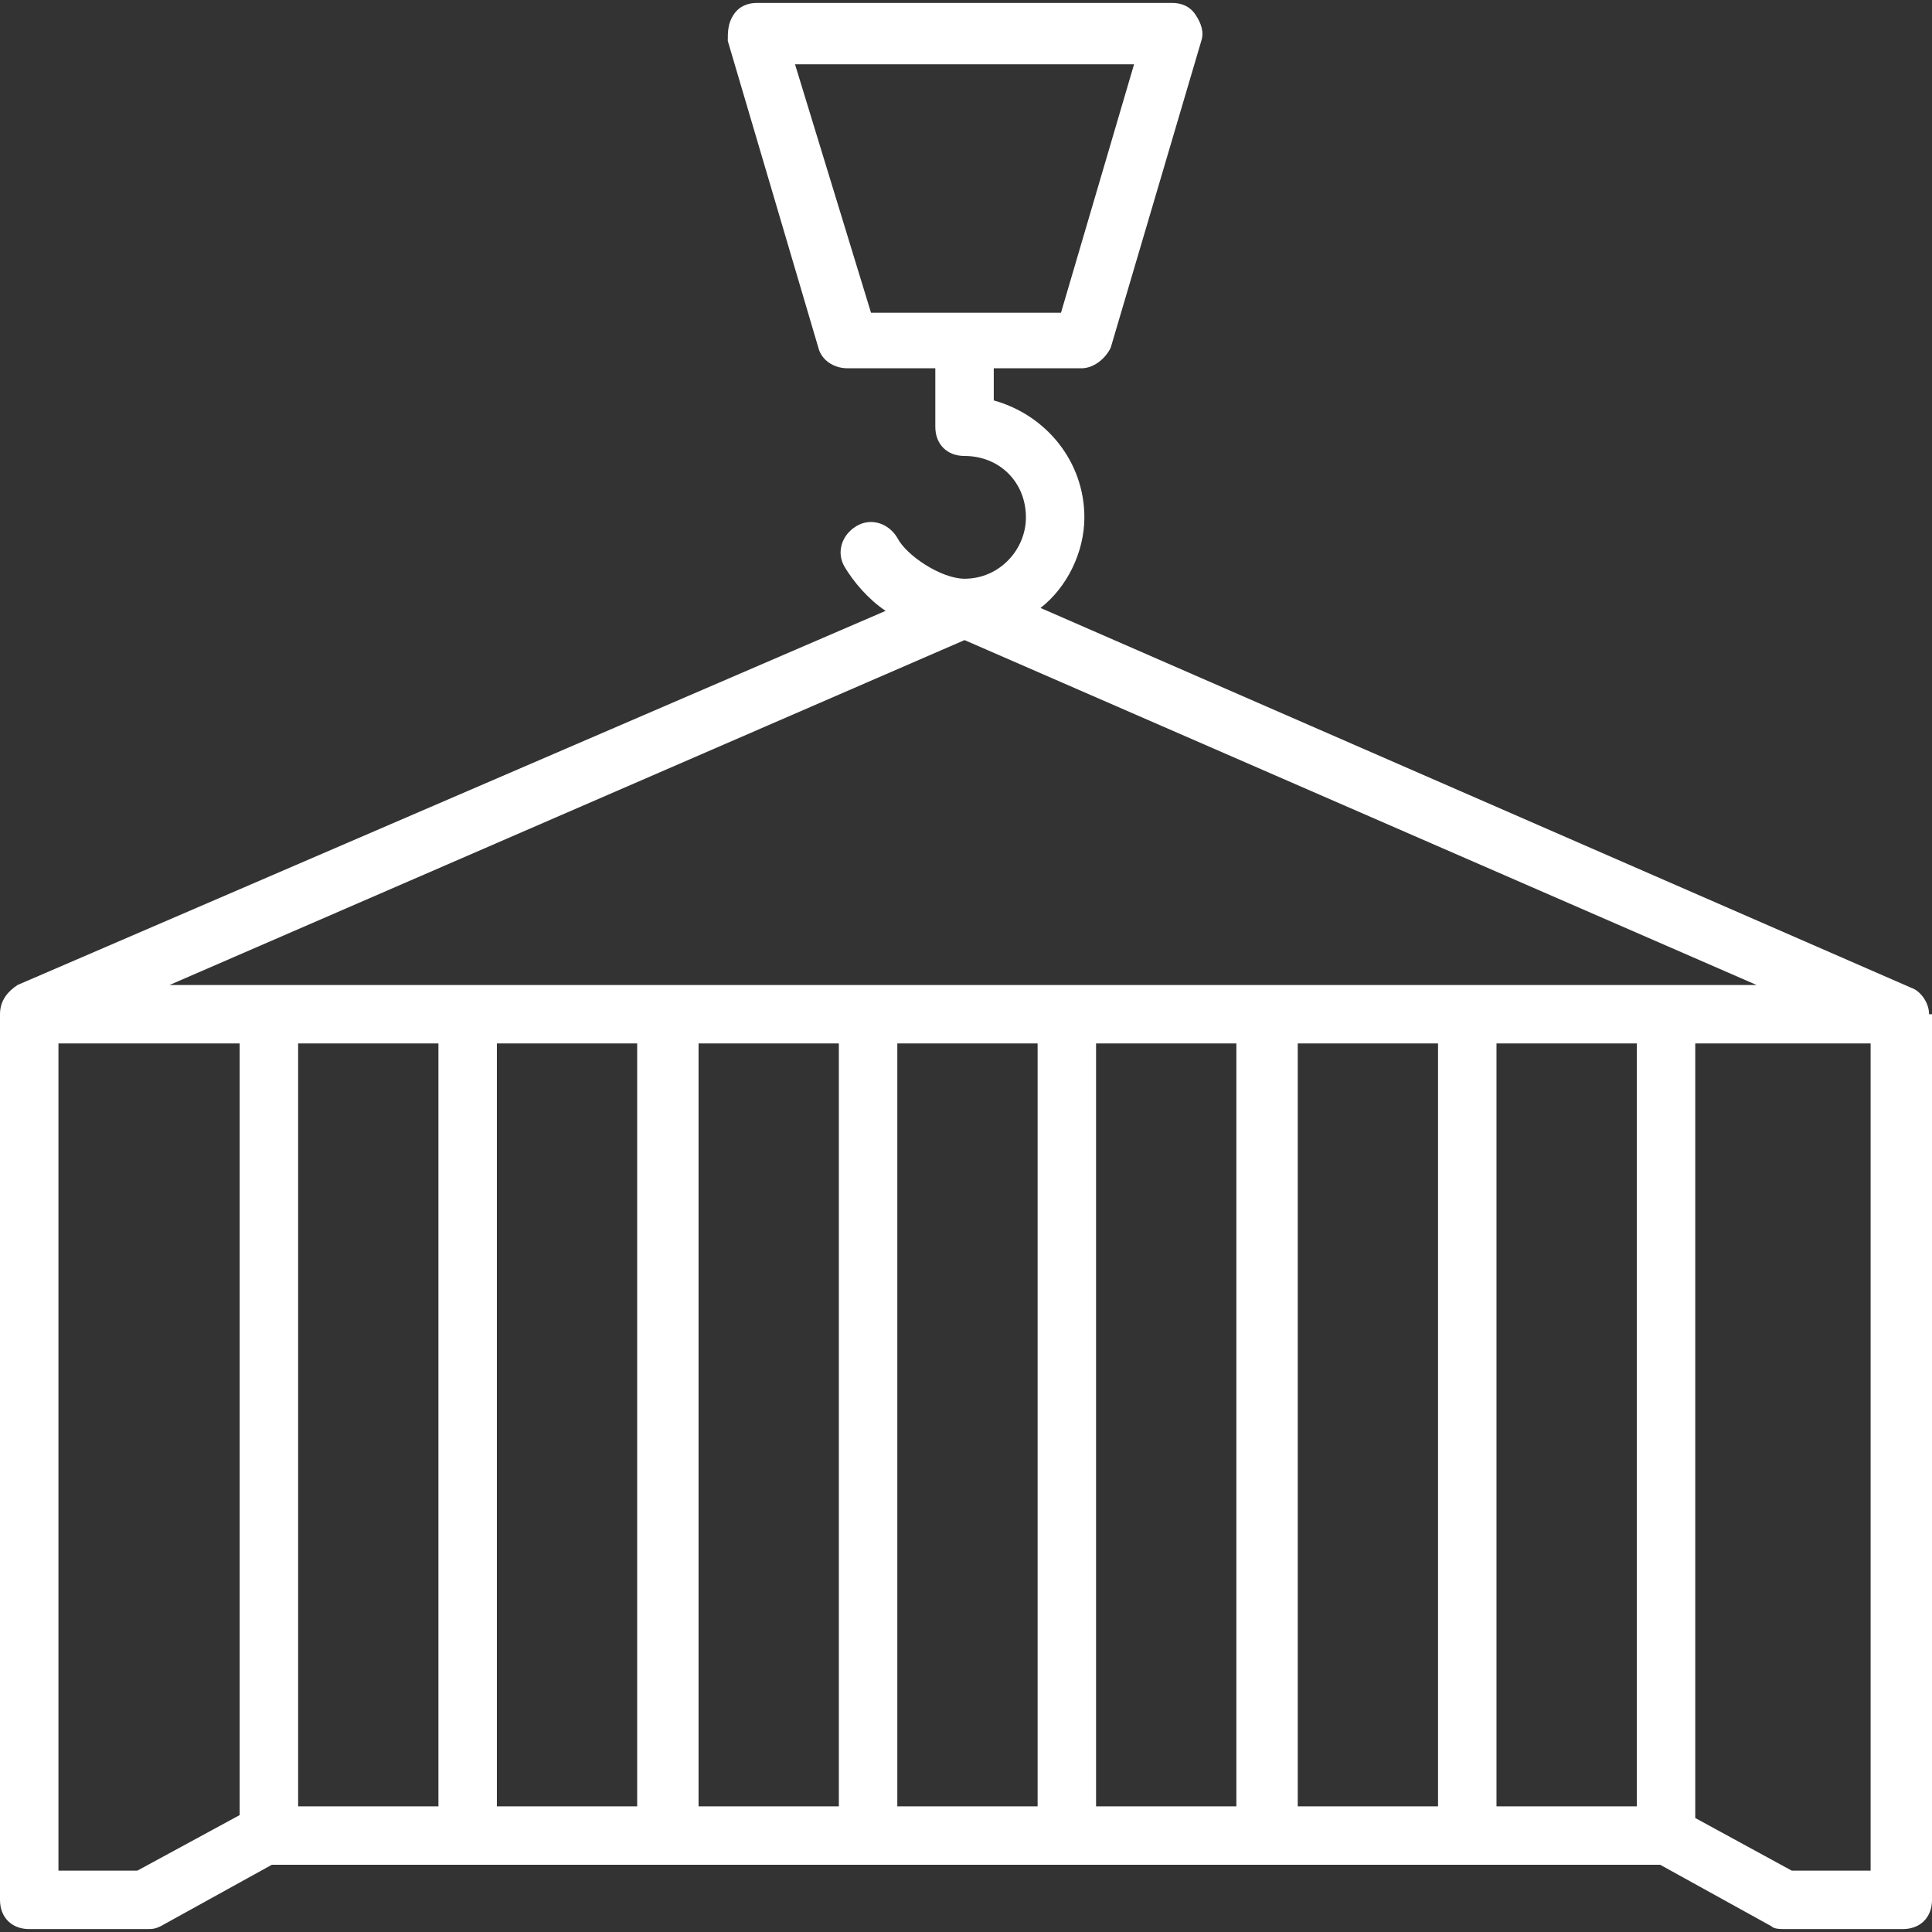 <?xml version="1.0" encoding="UTF-8"?> <svg xmlns="http://www.w3.org/2000/svg" xmlns:xlink="http://www.w3.org/1999/xlink" id="Capa_1" x="0px" y="0px" viewBox="0 0 512.776 512.776" style="enable-background:new 0 0 512.776 512.776;" xml:space="preserve" width="512px" height="512px" class=""><rect x="0" y="0" width="512.776" height="512.776" fill="#333333" stroke="none"/><g><g> <g> <path d="M512,269.188c0-3.103-2.327-6.206-4.655-6.982L276.17,161.358c6.982-5.43,11.636-14.739,11.636-24.049 c0-14.739-10.085-27.151-24.048-31.03v-8.533h23.273c3.103,0,6.206-2.327,7.758-5.43l24.048-81.455 c0.776-2.327,0-4.655-1.552-6.982s-3.879-3.103-6.206-3.103H200.921c-2.327,0-4.655,0.776-6.206,3.103s-1.552,4.655-1.552,6.982 l24.049,81.455c0.776,3.103,3.879,5.43,7.758,5.43h23.273v15.515c0,4.655,3.103,7.758,7.758,7.758 c9.309,0,16.291,6.982,16.291,16.291c0,8.533-6.982,16.291-16.291,16.291c-6.206,0-15.515-6.206-17.842-10.861 c-2.327-3.879-6.982-5.43-10.861-3.103s-5.43,6.982-3.103,10.861c2.327,3.879,6.206,8.533,10.861,11.636L4.655,261.43 C2.327,262.982,0,265.309,0,269.188v235.055C0,508.897,3.103,512,7.758,512h31.03c1.552,0,2.327,0,3.879-0.776l29.479-16.291 c79.127,0,289.358,0,368.485,0l29.479,16.291c0.776,0.776,2.327,0.776,3.879,0.776h31.03c4.655,0,7.758-3.103,7.758-7.758V269.188 C512,269.188,512,269.188,512,269.188z M231.176,83.006l-20.17-65.939h89.988L281.6,83.006H231.176z M63.612,481.746 l-27.151,14.739H15.515V276.945h48.097V481.746z M116.364,479.418H79.127V276.945h37.236V479.418z M169.115,479.418h-37.236 V276.945h37.236V479.418z M222.642,479.418h-37.236V276.945h37.236V479.418z M275.394,479.418h-37.236V276.945h37.236V479.418z M328.145,479.418h-37.236V276.945h37.236V479.418z M381.673,479.418h-37.236V276.945h37.236V479.418z M434.424,479.418h-37.236 V276.945h37.236V479.418z M44.994,261.43L256,169.891l210.23,91.539H44.994z M496.485,496.485h-20.945l-25.6-13.964V276.945 h46.545V496.485z" data-original="#000000" class="active-path" data-old_color="#000000" fill="#FFFFFF"></path> </g> </g></g> </svg> 